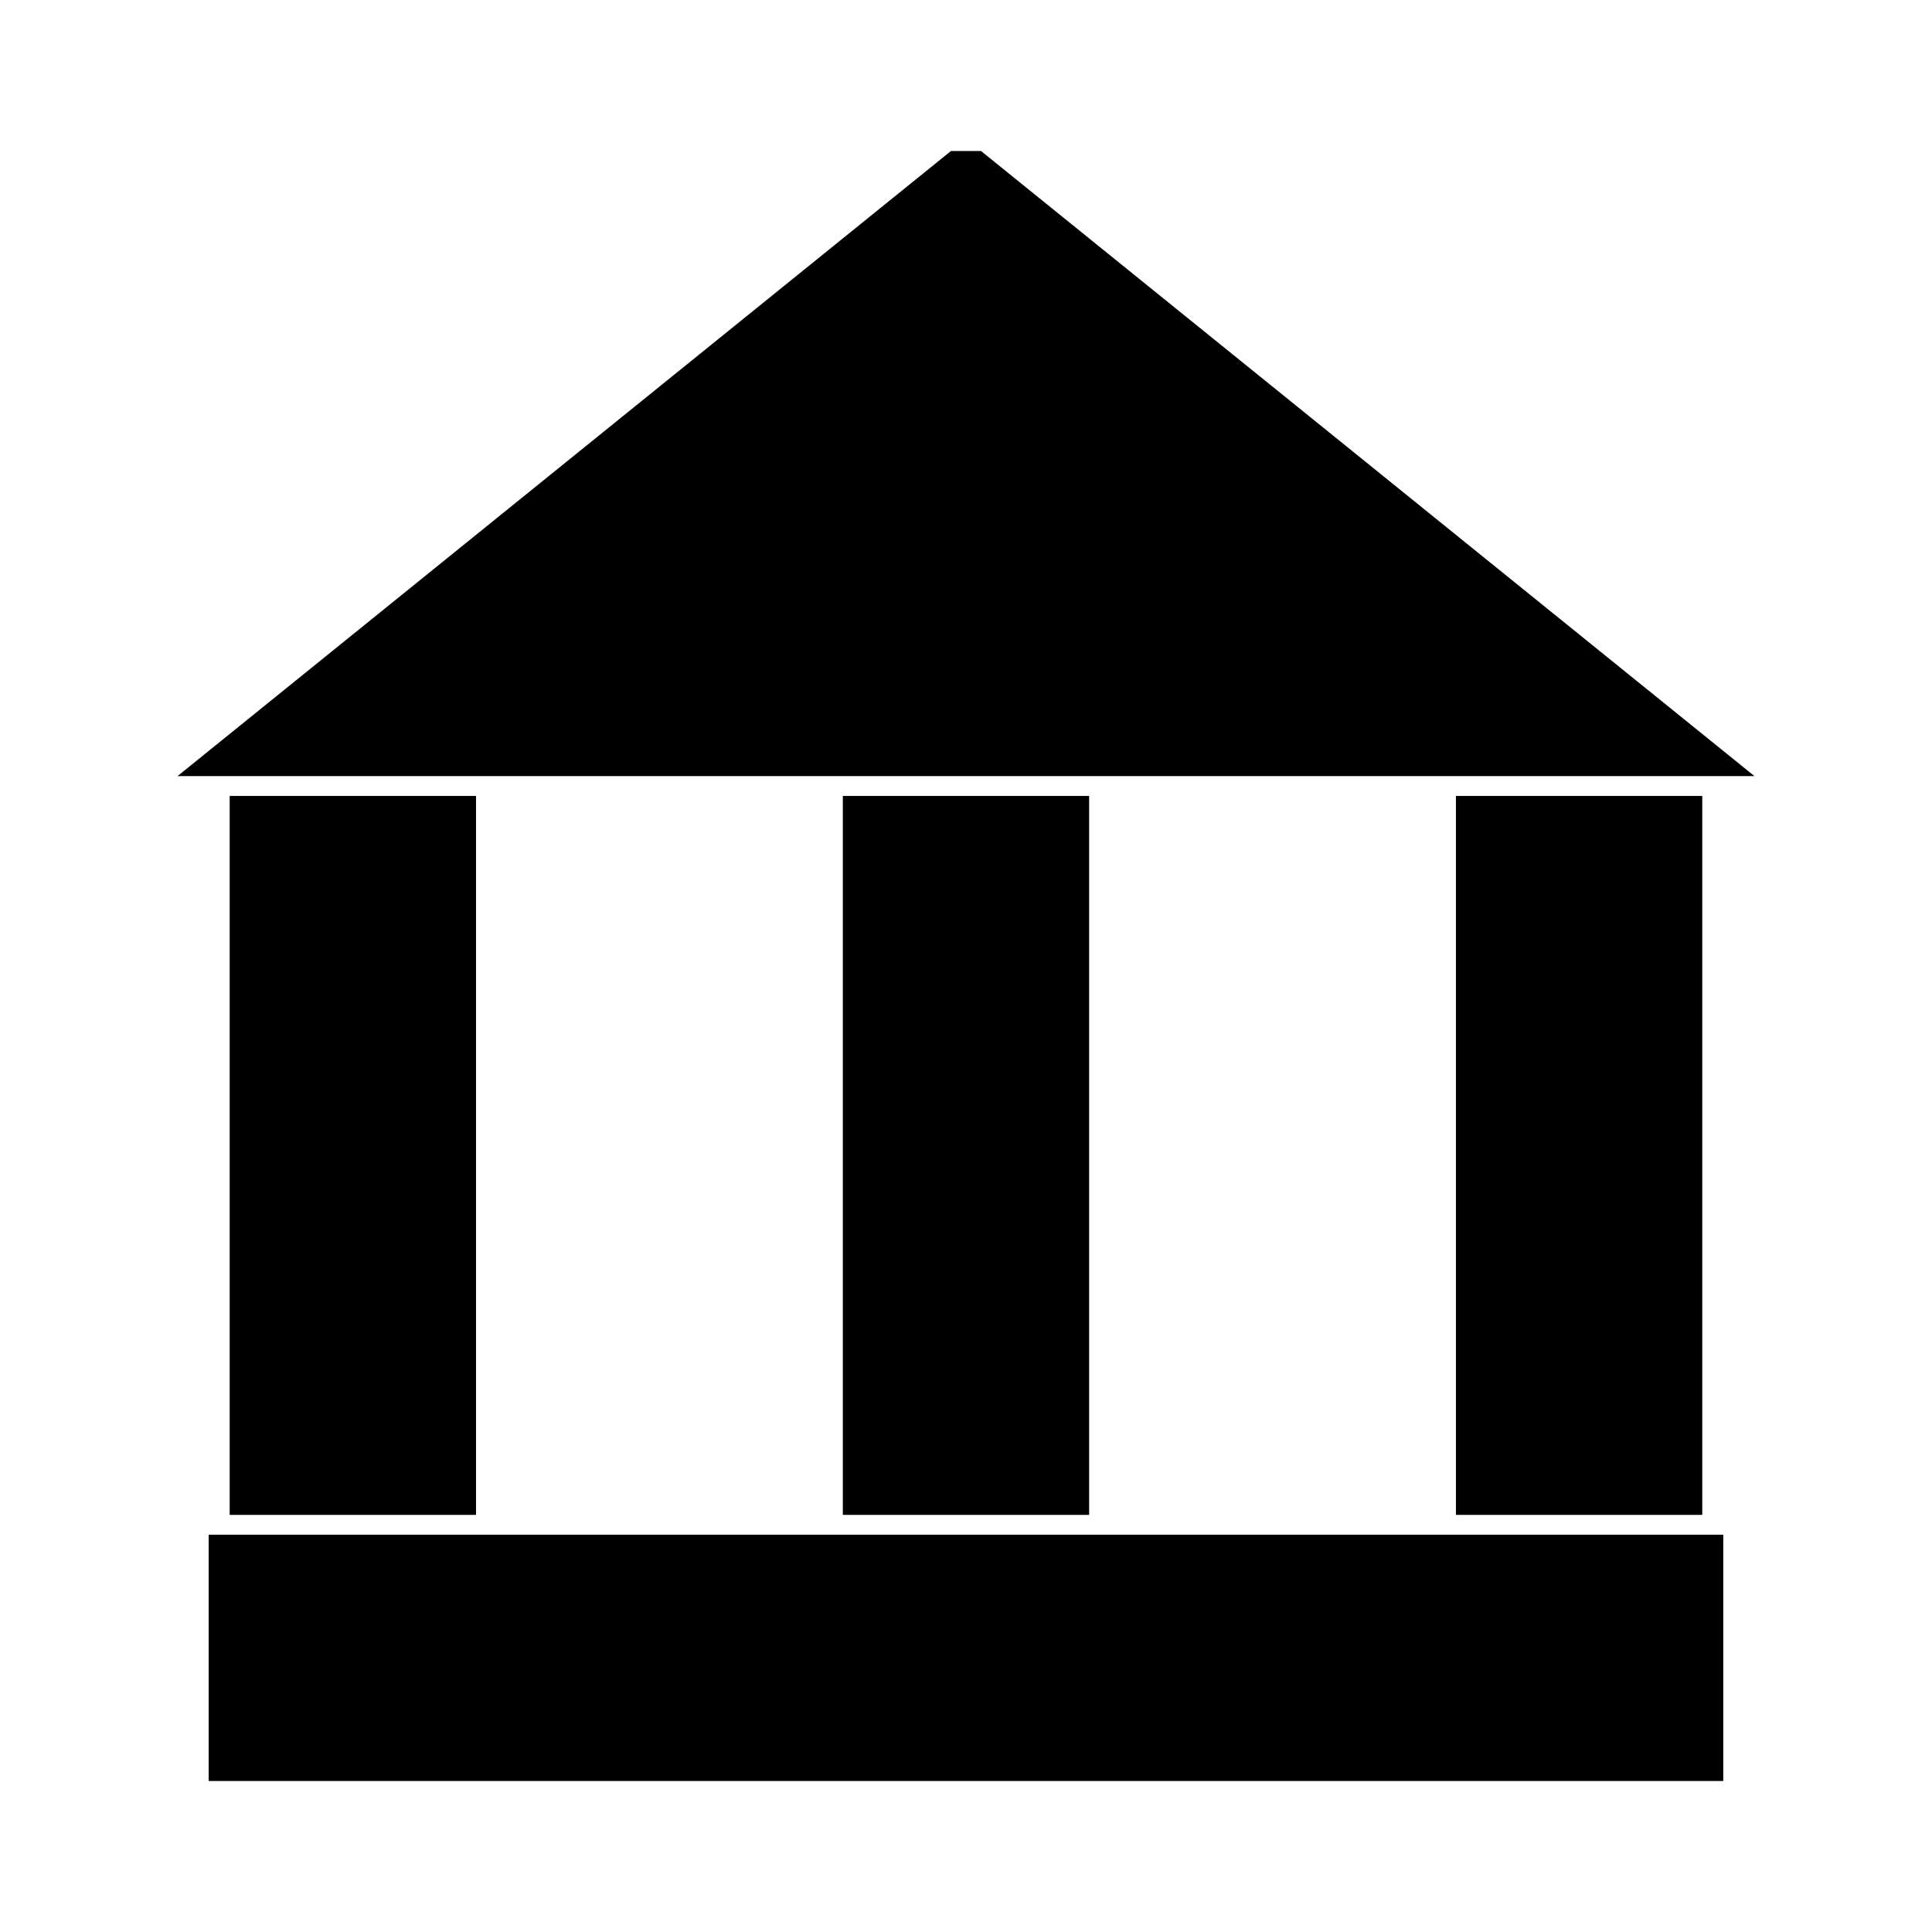 <?xml version="1.0" encoding="UTF-8"?>
<!-- Uploaded to: SVG Repo, www.svgrepo.com, Generator: SVG Repo Mixer Tools -->
<svg fill="#000000" width="800px" height="800px" version="1.1" viewBox="144 144 512 512" xmlns="http://www.w3.org/2000/svg">
 <g>
  <path d="m204.87 354.93h65.281v190.53h-65.281z"/>
  <path d="m527.22 550.71h-327.92v65.273h401.38v-65.273z"/>
  <path d="m403.98 184.02h-7.969l-204.97 165.66h417.91z"/>
  <path d="m529.84 354.93h65.281v190.53h-65.281z"/>
  <path d="m367.36 354.93h65.273v190.53h-65.273z"/>
 </g>
</svg>